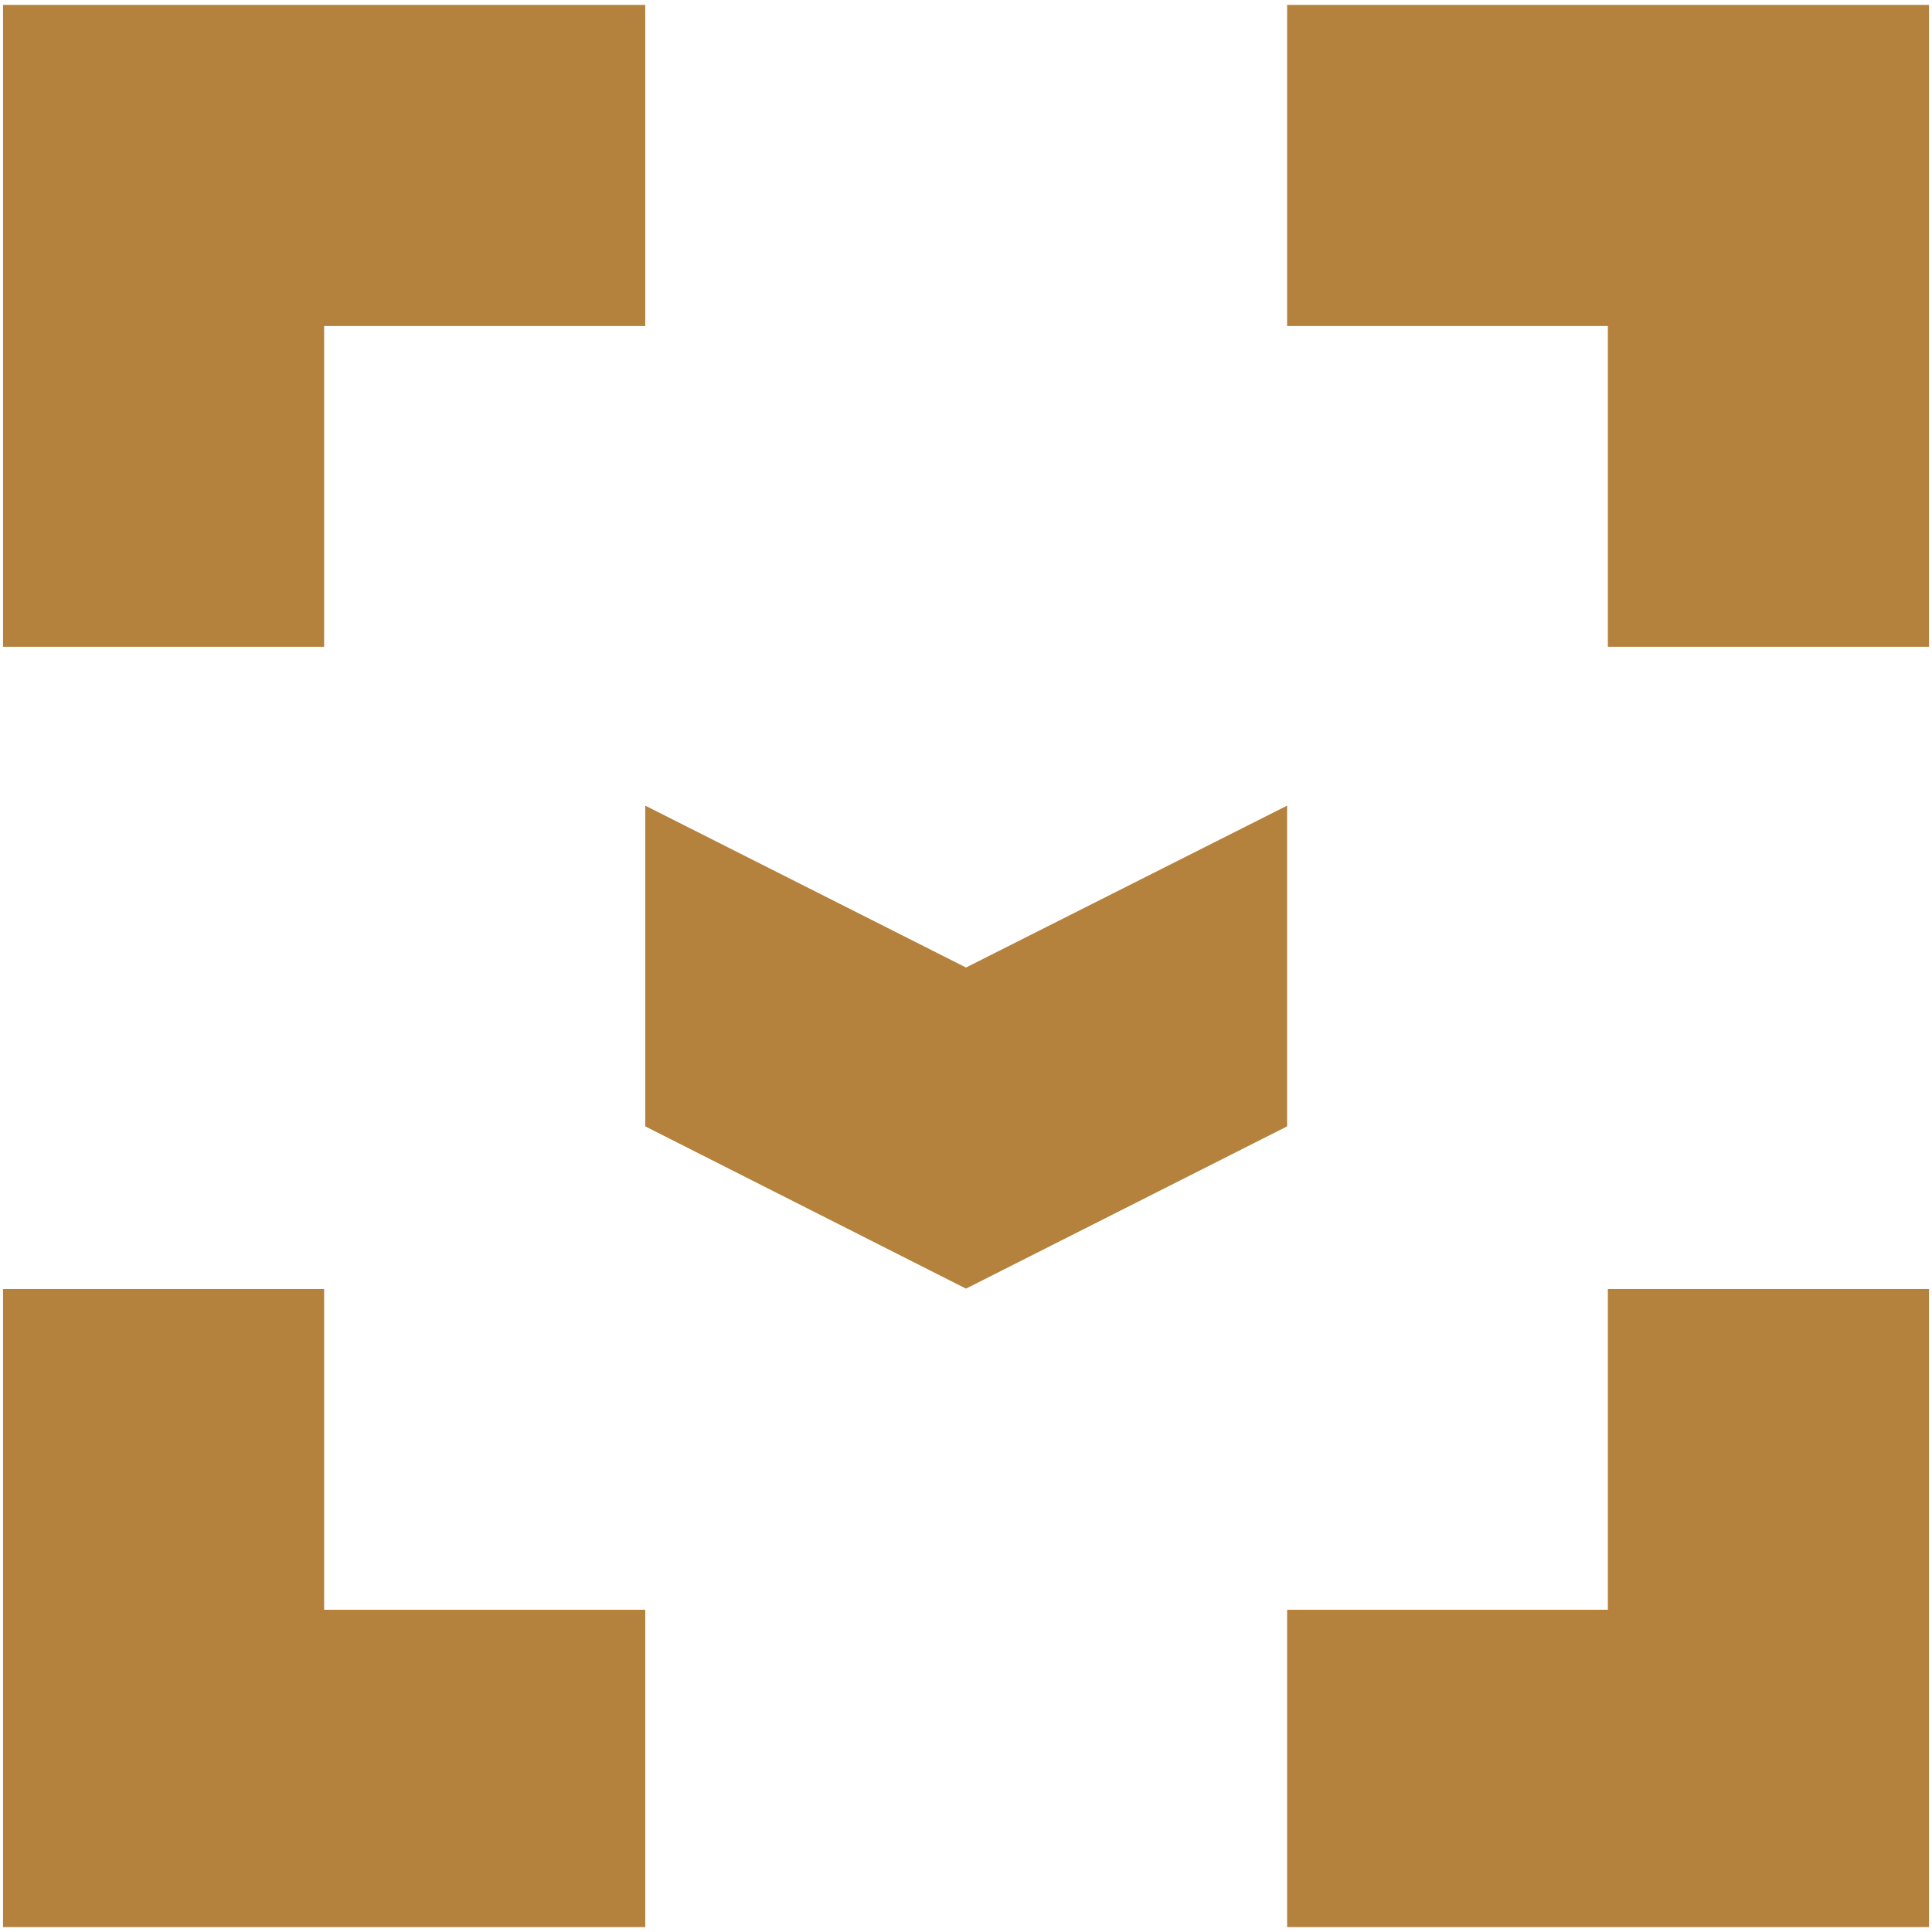 <?xml version="1.0" encoding="UTF-8"?> <svg xmlns="http://www.w3.org/2000/svg" xmlns:xlink="http://www.w3.org/1999/xlink" version="1.1" id="Layer_1" x="0px" y="0px" viewBox="0 0 512 512" style="enable-background:new 0 0 512 512;" xml:space="preserve"> <style type="text/css"> .st0{fill:#B4823C;} </style> <g id="logoMark"> <a> <polygon id="logoMark__PathItem_" class="st0" points="511.2,1.3 511.2,171.4 426.1,171.4 426.1,86.4 341.1,86.4 341.1,1.3 "></polygon> </a> <a> <polygon id="logoMark__PathItem_-2" class="st0" points="171,1.3 171,86.4 85.9,86.4 85.9,171.4 0.8,171.4 0.8,1.3 "></polygon> </a> <a> <polygon id="logoMark__PathItem_-3" class="st0" points="511.2,341.6 511.2,510.7 341.1,510.7 341.1,426.6 426.1,426.6 426.1,341.6 "></polygon> </a> <a> <polygon id="logoMark__PathItem_-4" class="st0" points="171,426.6 171,510.7 0.8,510.7 0.8,341.6 85.9,341.6 85.9,426.6 "></polygon> </a> <a> <polygon id="logoMark__PathItem_-5" class="st0" points="341.1,213.5 341.1,298.5 256,341.5 171,298.5 171,213.5 256,256.4 "></polygon> </a> </g> </svg> 